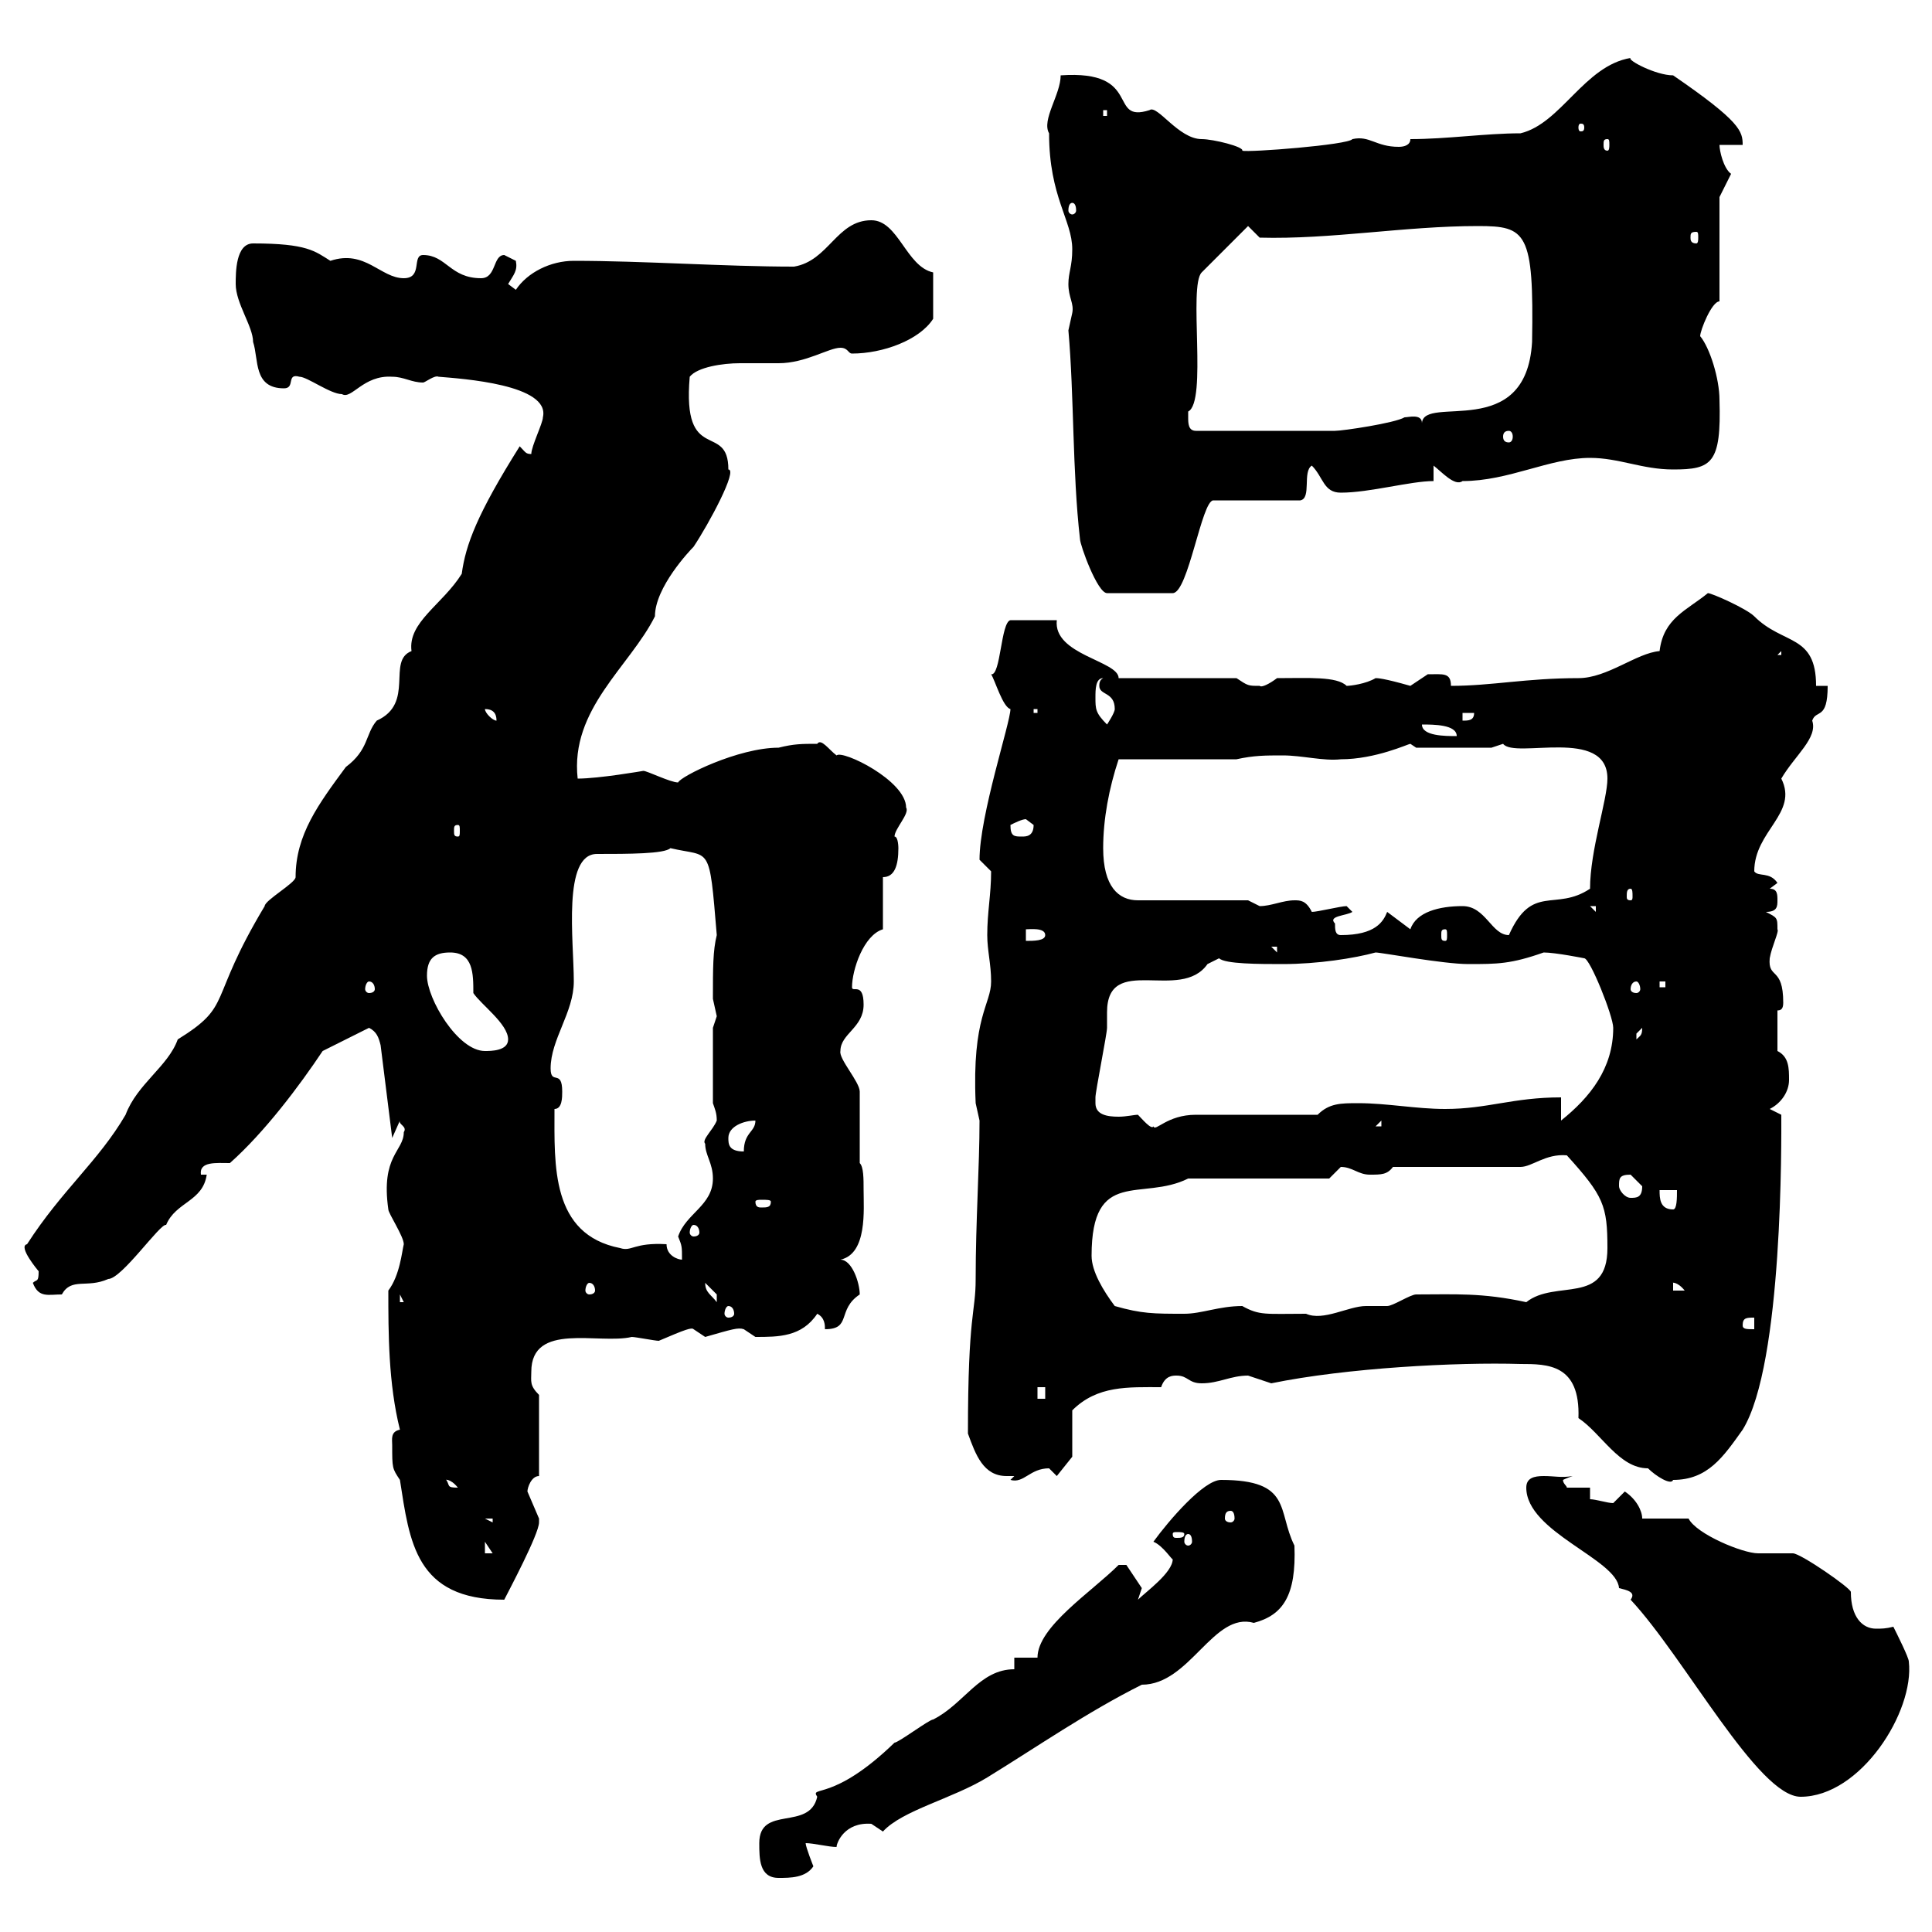 <svg xmlns="http://www.w3.org/2000/svg" xmlns:xlink="http://www.w3.org/1999/xlink" width="300" height="300"><path d="M117.90 286.20C117.90 288.60 117.90 291.60 120.90 291.60C122.70 291.60 125.10 291.60 126.30 289.80C126.30 289.80 125.10 286.80 125.10 286.20C126.30 286.20 128.70 286.80 129.90 286.80C129.90 286.20 131.10 282.90 135.30 283.20C135.30 283.20 137.10 284.40 137.10 284.40C140.10 281.10 147.90 279.30 153.30 276C161.10 271.20 168.90 265.80 177.30 261.60C184.80 261.60 188.40 250.20 194.70 252C199.20 250.80 201.30 247.80 201 240C198.30 234.60 200.70 229.80 189.60 229.80C186.90 229.80 181.50 236.10 179.10 239.40C180.60 240 182.10 242.40 182.10 242.10C182.10 244.20 177.90 247.20 176.70 248.40L177.30 246.60L174.90 243L173.70 243C169.50 247.20 161.10 252.60 161.10 257.40L157.50 257.40L157.50 259.20C152.10 259.20 149.70 264.60 144.90 267C144.30 267 139.50 270.60 138.90 270.60C129.30 279.90 125.70 277.20 126.90 279C125.70 284.40 117.90 280.20 117.90 286.20ZM253.20 248.40C261.60 257.40 273 279 279.60 279C288.90 279 297.30 265.80 296.40 258C296.40 257.40 294.60 253.80 294 252.60C292.80 252.90 292.20 252.90 291.30 252.90C289.20 252.90 287.40 251.10 287.40 247.20C287.40 246.60 279.60 241.20 278.40 241.20C277.80 241.20 274.20 241.20 273 241.20C270.60 241.20 263.40 238.20 262.20 235.80L255 235.80C255 234.60 254.10 232.80 252.30 231.60C252.30 231.60 250.50 233.40 250.50 233.40C249.60 233.40 247.80 232.80 246.90 232.80L246.90 231L243.30 231C243.30 230.70 242.70 230.40 242.70 229.80C242.70 229.80 243.30 229.50 244.20 229.20C242.40 229.50 241.50 229.20 239.70 229.20C238.20 229.20 237 229.50 237 231C237 237.90 251.10 242.10 251.40 246.60C252.60 246.90 254.10 247.20 253.20 248.40ZM60.90 224.40C60.90 228 60.90 228 62.10 229.80C63.60 239.40 64.50 248.40 78.30 248.40C78.90 247.20 83.70 238.20 83.70 236.40C83.70 236.40 83.70 235.80 83.70 235.80C83.70 235.80 81.90 231.60 81.90 231.60C81.90 231 82.50 229.20 83.70 229.20L83.70 216.60C82.20 215.10 82.50 214.50 82.50 213C82.50 205.20 93 208.80 98.10 207.60C98.70 207.60 101.70 208.20 102.30 208.20C106.50 206.40 107.40 206.10 107.70 206.40C107.70 206.40 109.50 207.60 109.50 207.60C113.70 206.40 114.60 206.10 115.50 206.40C115.50 206.40 117.30 207.60 117.30 207.60C120.90 207.60 124.50 207.60 126.90 204C128.10 204.60 128.10 205.80 128.10 206.40C132.30 206.40 129.90 203.40 133.50 201C133.50 199.20 132.30 195.60 130.50 195.60C134.70 194.70 134.10 187.80 134.10 184.80C134.10 183 134.10 181.20 133.50 180.60L133.50 169.50C133.50 168 130.20 164.40 130.50 163.20C130.50 160.50 134.10 159.60 134.10 156C134.10 152.40 132.30 154.20 132.30 153.30C132.30 150.60 134.10 145.20 137.10 144.30L137.10 136.20C138.90 136.20 139.50 134.40 139.50 131.70C139.50 131.70 139.50 129.90 138.90 129.90C138.90 128.70 141.30 126.30 140.70 125.40C140.70 121.20 130.80 116.40 129.90 117.30C128.70 116.40 127.50 114.60 126.90 115.50C124.50 115.50 123.30 115.50 120.90 116.10C114.60 116.10 105.60 120.60 105.30 121.50C104.10 121.50 100.50 119.70 99.90 119.70C99.90 119.70 93 120.90 89.70 120.90C88.50 110.10 97.80 103.50 101.70 95.70C101.70 91.20 107.10 85.50 107.70 84.90C110.10 81.30 114.60 72.90 113.10 72.90C113.10 65.40 105.90 72.30 107.10 58.50C108.30 57 112.20 56.40 114.90 56.40C116.70 56.40 119.10 56.40 120.90 56.40C125.10 56.40 128.70 54 130.50 54C131.70 54 131.70 54.90 132.30 54.90C137.10 54.90 142.80 52.80 144.90 49.50L144.90 42.30C140.70 41.40 139.50 34.20 135.30 34.20C129.90 34.20 128.70 40.50 123.30 41.40C112.50 41.40 99.90 40.50 89.10 40.50C85.50 40.50 81.90 42.30 80.10 45C80.10 45 78.90 44.10 78.90 44.10C79.80 42.60 80.40 42 80.10 40.50C80.10 40.50 78.30 39.60 78.30 39.60C76.50 39.60 77.10 43.20 74.70 43.20C69.90 43.20 69.30 39.60 65.70 39.60C63.90 39.60 65.70 43.20 62.70 43.20C59.10 43.20 56.70 38.70 51.30 40.50C48.90 39 47.70 37.80 39.30 37.80C36.60 37.80 36.60 42.30 36.60 44.10C36.60 47.10 39.30 50.70 39.30 53.10C40.20 55.80 39.30 60.30 44.10 60.30C45.90 60.30 44.40 57.90 46.50 58.50C47.70 58.50 51.30 61.20 53.10 61.20C54.60 62.10 56.40 58.20 60.90 58.50C62.70 58.50 63.90 59.40 65.70 59.40C66 59.40 67.50 58.20 68.10 58.50C71.70 58.80 85.50 59.70 84.30 64.80C84.30 65.70 82.50 69.30 82.50 70.50C81.60 70.50 81.60 70.20 80.70 69.30C74.10 79.80 72.30 84.60 71.70 89.10C68.70 93.90 63.30 96.60 63.90 101.10C60 102.60 64.50 109.20 58.50 111.90C56.70 114 57.30 116.40 53.70 119.10C49.50 124.80 45.90 129.60 45.90 136.20C45.90 137.10 41.10 139.80 41.10 140.70C32.10 155.70 36.30 156 27.60 161.40C26.10 165.60 21.30 168.30 19.50 173.10C15.30 180.30 9.60 184.80 4.20 193.20C2.70 193.50 6 197.40 6 197.40C6 199.20 5.70 198.60 5.10 199.20C6 201.60 7.50 201 9.60 201C11.10 198.30 13.50 200.10 16.80 198.60C18.90 198.60 24.90 189.90 25.80 190.20C27.30 186.60 31.50 186.60 32.10 182.40L31.20 182.40C30.90 180.30 33.60 180.60 35.70 180.60C41.10 175.80 46.50 168.60 50.10 163.20L57.30 159.60C58.50 160.20 58.80 161.10 59.10 162.30L60.90 176.70C60.90 176.70 62.10 174 62.10 174C61.80 174.60 63.30 174.90 62.70 175.80C62.70 178.80 59.10 179.40 60.30 187.80C60.30 188.40 62.70 192 62.70 193.20C62.40 194.40 62.10 198 60.30 200.40C60.30 207 60.30 214.80 62.10 222C60.60 222.30 60.90 223.50 60.90 224.40ZM75.30 239.40L76.50 241.20L75.30 241.20ZM184.50 238.20C184.80 238.20 185.10 238.50 185.10 239.40C185.10 239.70 184.80 240 184.50 240C184.20 240 183.90 239.70 183.90 239.40C183.90 238.50 184.20 238.20 184.50 238.20ZM183.90 238.20C183.90 238.80 183.30 238.80 182.70 238.80C182.40 238.80 182.10 238.80 182.10 238.20C182.10 237.90 182.40 237.90 182.70 237.90C183.30 237.90 183.90 237.90 183.90 238.20ZM75.30 235.80L76.50 235.80L76.50 236.40ZM191.10 234.60C191.40 234.60 191.70 234.90 191.70 235.80C191.70 236.10 191.40 236.40 191.10 236.40C190.50 236.40 190.20 236.10 190.20 235.80C190.20 234.90 190.50 234.60 191.10 234.60ZM69.30 229.80C69 229.80 69.90 229.50 71.10 231C69.30 231 69.90 230.70 69.30 229.80ZM157.50 229.20L156.90 229.80C159 230.40 159.90 228 162.90 228C162.90 228 164.10 229.20 164.10 229.20L166.50 226.20L166.50 219C170.40 215.10 175.20 215.40 180.30 215.40C180.90 213.60 182.10 213.60 182.70 213.60C184.50 213.60 184.50 214.80 186.60 214.80C189.30 214.80 191.10 213.60 193.80 213.60C193.80 213.60 197.40 214.80 197.40 214.80C209.10 212.40 226.20 211.50 236.10 211.80C240.30 211.80 245.40 211.80 245.10 220.20C248.70 222.60 251.40 228 255.90 228C257.10 229.20 259.50 230.70 259.80 229.80C265.20 229.80 267.60 226.20 270.60 222C276.90 211.80 276.60 176.70 276.60 173.10C276.60 173.10 274.80 172.20 274.80 172.20C276.60 171.30 277.80 169.50 277.80 167.70C277.80 165.90 277.80 164.10 276 163.20L276 156.90C276.60 156.90 276.90 156.60 276.90 155.70C276.90 150 274.50 152.10 274.80 148.80C275.10 147 276.30 144.60 276 144.30C276 142.50 276 142.50 274.20 141.60C276 141.60 276 140.70 276 139.80C276 138.90 276 138 274.80 138L276 137.10C274.80 135.30 273 136.20 272.40 135.30C272.40 129 279.30 126.30 276.60 120.90C278.70 117.30 282.30 114.60 281.40 111.90C282 110.10 283.80 111.90 283.80 106.50L282 106.50C282 98.40 276.90 100.20 272.40 95.70C271.20 94.50 265.80 92.10 265.20 92.10C261.90 94.80 258.30 96 257.70 101.10C254.10 101.40 249.60 105.30 245.10 105.30C237 105.30 231.60 106.50 225.30 106.50C225.30 104.40 224.10 104.70 221.70 104.70C221.70 104.70 219 106.50 219 106.50C214.80 105.30 213.90 105.30 213.60 105.30C212.10 106.20 209.70 106.50 209.10 106.50C207.60 105 203.10 105.30 198.30 105.30C197.10 106.20 195.90 106.80 195.60 106.50C193.80 106.50 193.80 106.50 192 105.30L173.70 105.30C173.70 102.60 163.50 101.70 164.10 96.30L156.90 96.30C155.40 96.60 155.40 105 153.90 104.70C154.50 105.60 155.70 109.80 156.90 110.10C156.90 112.20 152.10 126.60 152.10 133.50C152.10 133.50 153.90 135.30 153.90 135.30C153.90 138.90 153.30 141.60 153.30 145.20C153.30 147.60 153.90 149.70 153.90 152.40C153.90 156 150.90 157.80 151.50 171.30C151.50 171.30 152.10 174 152.10 174C152.10 181.20 151.50 189.60 151.50 198.60C151.50 204 150.30 203.70 150.30 222.60C151.50 225.90 152.70 229.20 156.30 229.20C156.90 229.20 157.20 229.20 157.50 229.20ZM161.10 215.40L162.30 215.40L162.30 217.20L161.10 217.20ZM270.60 205.80C270.60 204.60 271.20 204.60 272.40 204.60L272.40 206.40C271.20 206.40 270.60 206.40 270.60 205.80ZM113.10 202.80C113.70 202.80 114 203.40 114 204C114 204.30 113.70 204.60 113.10 204.60C112.80 204.60 112.50 204.30 112.50 204C112.50 203.40 112.80 202.80 113.10 202.80ZM173.10 202.80C171.30 200.40 169.50 197.40 169.50 195C169.50 181.20 177.30 186.60 184.50 183L206.40 183C206.40 183 208.20 181.20 208.20 181.20C210 181.20 210.90 182.40 212.70 182.40C214.50 182.40 215.40 182.40 216.30 181.20L236.10 181.20C237.90 181.20 240 179.10 243.30 179.40C249 185.70 249.60 187.20 249.60 193.80C249.60 202.80 241.50 198.60 237 202.20C230.10 200.70 225.90 201 219.90 201C219 201 216.30 202.80 215.40 202.80C214.80 202.80 213.30 202.80 212.10 202.80C209.40 202.80 205.50 205.20 202.80 204C196.50 204 195.60 204.30 192.90 202.80C189.30 202.80 186.60 204 183.90 204C179.10 204 177.30 204 173.10 202.80ZM62.10 201L62.70 202.20L62.10 202.20ZM109.50 199.20C109.50 199.20 111.30 201 111.30 201C111.30 202.20 111.30 202.20 111.30 202.20C110.40 201 109.50 200.70 109.50 199.20ZM91.50 199.20C92.10 199.20 92.40 199.80 92.40 200.40C92.40 200.70 92.10 201 91.50 201C91.20 201 90.90 200.70 90.90 200.40C90.90 199.80 91.20 199.20 91.50 199.20ZM259.80 199.20C259.50 199.20 260.40 198.90 261.60 200.40L259.80 200.40ZM103.50 193.20C98.40 192.90 98.10 194.40 96.30 193.80C85.50 191.70 86.10 180.90 86.10 172.20C87.30 172.20 87.30 170.40 87.30 169.50C87.30 165.90 85.50 168.60 85.50 165.90C85.50 161.40 89.10 157.20 89.10 152.40C89.10 146.10 87.30 132.60 92.70 132.60C97.50 132.60 103.20 132.60 104.10 131.70C110.40 133.20 110.10 130.80 111.30 145.20C110.70 147.60 110.70 150.30 110.70 155.10C110.70 155.10 111.30 157.80 111.30 157.80C111.30 157.80 110.70 159.60 110.70 159.60L110.70 171.30C111 172.20 111.30 172.80 111.30 174C110.70 175.50 108.90 177 109.50 177.60C109.50 179.40 110.70 180.60 110.70 183C110.70 187.20 106.50 188.40 105.30 192C105.90 193.50 105.90 193.50 105.90 195.60C105.30 195.60 103.50 195 103.50 193.20ZM107.70 190.20C108.30 190.20 108.60 190.80 108.60 191.40C108.60 191.70 108.30 192 107.70 192C107.40 192 107.10 191.70 107.10 191.40C107.10 190.80 107.40 190.20 107.70 190.20ZM257.70 184.80L260.40 184.80C260.40 186 260.40 187.80 259.80 187.80C257.70 187.80 257.70 186 257.70 184.80ZM119.70 186.60C119.70 187.50 119.10 187.50 118.20 187.50C117.90 187.50 117.30 187.50 117.30 186.60C117.30 186.30 117.90 186.30 118.20 186.30C119.10 186.30 119.70 186.30 119.70 186.60ZM251.40 184.20C251.40 183 251.40 182.40 253.20 182.40C253.20 182.40 255 184.20 255 184.20C255 186 254.10 186 253.20 186C252.30 186 251.40 184.80 251.40 184.20ZM113.10 176.70C113.10 174.90 115.50 174 117.30 174C117.30 175.80 115.50 175.80 115.50 178.80C113.10 178.80 113.10 177.60 113.10 176.70ZM170.10 171.30C170.10 170.40 170.10 170.40 170.10 170.40C170.10 169.50 171.90 160.50 171.90 159.60C171.90 159 171.90 158.40 171.90 157.20C171.90 147.90 183.30 155.70 187.50 149.70C187.50 149.70 189.30 148.80 189.30 148.80C190.20 149.70 195.60 149.70 199.20 149.70C204.60 149.70 210.30 148.80 213.60 147.90C214.50 147.90 224.10 149.70 228 149.70C232.50 149.70 234.60 149.70 239.70 147.90C241.50 147.90 246 148.80 246 148.80C246.90 148.80 250.50 157.80 250.50 159.60C250.50 165.90 246.90 170.40 242.40 174L242.40 170.40C234.90 170.40 231 172.20 224.40 172.20C219.90 172.20 215.40 171.30 210.90 171.30C208.20 171.30 206.40 171.30 204.60 173.10C201.90 173.10 188.40 173.10 185.70 173.10C181.20 173.10 179.40 175.80 179.10 174.90C178.80 175.50 177.30 173.70 176.70 173.10C176.10 173.10 174.90 173.40 173.70 173.40C171.90 173.40 170.10 173.10 170.10 171.30ZM214.50 174L214.50 174.90L213.60 174.90ZM66.30 151.50C66.30 148.80 67.50 147.90 69.90 147.90C73.50 147.90 73.50 151.20 73.50 154.20C74.70 156 78.90 159 78.90 161.40C78.90 163.20 76.20 163.20 75.30 163.20C71.10 163.20 66.30 155.10 66.30 151.50ZM255 159.60C255 160.80 254.70 160.80 254.10 161.40C254.10 161.40 254.10 161.40 254.10 160.50C254.10 160.50 255 159.60 255 159.60ZM57.30 152.40C57.90 152.40 58.20 153 58.20 153.60C58.20 153.90 57.90 154.20 57.30 154.20C57 154.20 56.70 153.90 56.70 153.60C56.70 153 57 152.40 57.30 152.40ZM254.10 152.40C254.40 152.40 254.70 153 254.70 153.60C254.70 153.90 254.40 154.20 254.10 154.20C253.50 154.20 253.20 153.90 253.20 153.60C253.20 153 253.50 152.40 254.10 152.40ZM257.70 152.40L258.60 152.40L258.60 153.30L257.70 153.30ZM197.40 147L198.30 147L198.30 147.90ZM159.30 144.30C159.90 144.30 162.30 144 162.30 145.20C162.30 146.10 160.50 146.10 159.30 146.10ZM207.30 143.40C206.10 142.20 209.10 142.20 210 141.60C210 141.60 209.10 140.70 209.10 140.70C208.20 140.70 204.60 141.60 203.70 141.60C202.80 139.80 201.90 139.80 201 139.80C199.20 139.80 197.40 140.70 195.60 140.70C195.60 140.70 193.80 139.80 193.80 139.80L176.70 139.80C173.70 139.80 171.30 137.70 171.30 131.70C171.30 127.20 172.20 122.40 173.70 117.90L192 117.90C194.70 117.30 196.50 117.30 199.20 117.30C202.20 117.30 205.50 118.20 208.20 117.90C213.60 117.90 218.70 115.50 219 115.50C219 115.50 219.90 116.10 219.90 116.10L231.60 116.10C231.60 116.10 233.40 115.50 233.40 115.50C235.20 117.90 249.60 112.80 249.60 120.90C249.60 124.20 246.90 132 246.90 138C241.50 141.60 237.90 137.10 234.30 145.20C231.60 145.20 230.70 140.70 227.10 140.70C223.50 140.70 219.90 141.60 219 144.30L215.40 141.60C214.80 143.10 213.60 145.20 208.20 145.20C207.30 145.20 207.30 144.30 207.30 143.40ZM224.40 144.30C224.70 144.30 224.70 144.60 224.70 145.20C224.70 145.80 224.70 146.10 224.40 146.10C223.80 146.10 223.80 145.80 223.80 145.20C223.80 144.60 223.80 144.30 224.40 144.30ZM246.90 140.70L247.80 140.70L247.80 141.60ZM253.20 138C253.50 138 253.50 138.60 253.50 139.20C253.50 139.50 253.50 139.80 253.20 139.80C252.60 139.80 252.60 139.50 252.60 139.20C252.60 138.60 252.60 138 253.20 138ZM156.90 128.10C157.50 127.80 158.70 127.20 159.30 127.20C159.30 127.20 160.50 128.10 160.50 128.10C160.50 129.90 159.30 129.90 158.70 129.90C157.50 129.90 156.90 129.90 156.90 128.10ZM71.10 128.10C71.40 128.10 71.40 128.40 71.40 129C71.40 129.60 71.40 129.90 71.10 129.90C70.50 129.90 70.50 129.60 70.50 129C70.50 128.40 70.50 128.10 71.10 128.10ZM220.80 112.50C222.60 112.50 226.20 112.50 226.20 114.30C224.40 114.30 220.80 114.30 220.80 112.50ZM170.10 108.30C170.10 107.10 170.10 105.30 171.30 105.30C170.70 105.60 170.70 106.20 170.70 106.50C170.70 108 173.10 107.40 173.10 110.10C173.10 110.70 171.90 112.50 171.90 112.50C170.10 110.70 170.10 110.10 170.10 108.30ZM75.30 110.10C76.50 110.10 77.10 110.70 77.10 111.90C76.50 111.90 75.30 110.70 75.30 110.10ZM227.10 110.70L228.90 110.70C228.90 111.90 228 111.90 227.10 111.90ZM160.50 110.10L161.10 110.10L161.10 110.70L160.50 110.70ZM276.60 101.10L276.60 101.70L276 101.70ZM167.70 83.70C167.70 84.60 170.40 92.10 171.90 92.10L182.10 92.10C184.50 92.10 186.60 77.70 188.40 77.70L201.90 77.70C203.70 77.40 202.20 73.20 203.70 72.30C205.50 74.10 205.50 76.50 208.20 76.50C212.70 76.50 219 74.70 222.60 74.70L222.60 72.30C223.80 73.20 225.90 75.60 227.10 74.70C234.30 74.70 240.60 71.10 246.90 71.10C251.40 71.10 255 72.90 259.80 72.90C265.80 72.90 267.30 72 267 62.10C267 58.80 265.50 54 264 52.20C264 51.30 265.80 46.80 267 46.80L267 30.60L268.80 27C267.60 26.10 267 23.40 267 22.50L270.60 22.50C270.60 20.40 270.30 18.90 259.80 11.70C257.10 11.70 252.60 9.30 253.20 9C246 10.20 242.40 19.20 236.10 20.70C230.70 20.70 224.70 21.60 219 21.60C219 22.50 218.10 22.80 217.20 22.80C213.60 22.80 212.70 21 210 21.60C209.40 22.50 193.80 23.70 192.90 23.40C193.20 22.80 188.40 21.60 186.60 21.60C183 21.60 179.70 16.20 178.50 17.10C171.90 19.20 177.60 10.80 164.70 11.70C164.70 14.70 161.70 18.60 162.90 20.70C162.90 30.60 166.50 34.20 166.50 38.70C166.50 41.40 165.90 42.30 165.90 44.10C165.90 46.20 166.80 47.10 166.50 48.60C166.50 48.60 165.90 51.30 165.90 51.30C166.80 61.50 166.50 73.20 167.70 83.70ZM234.30 66.90C234.60 66.90 234.90 67.20 234.90 67.80C234.90 68.40 234.60 68.70 234.30 68.70C233.70 68.70 233.40 68.40 233.40 67.80C233.40 67.20 233.70 66.90 234.30 66.90ZM184.50 64.80C184.50 64.80 184.50 63.90 184.50 63.90C187.50 62.40 184.50 44.40 186.60 42.30L193.80 35.10L195.60 36.90C206.70 37.20 218.10 35.10 229.50 35.10C237 35.10 238.20 36 237.90 53.10C237 68.70 221.10 61.20 220.80 65.70C220.80 64.20 218.70 64.80 218.10 64.80C216.60 65.70 208.50 66.90 207.30 66.90L185.70 66.90C184.50 66.90 184.50 65.70 184.50 64.80ZM263.40 36C263.70 36 263.70 36.30 263.70 36.90C263.70 37.20 263.70 37.80 263.40 37.80C262.50 37.80 262.50 37.20 262.50 36.90C262.50 36.30 262.50 36 263.40 36ZM166.50 31.50C166.80 31.50 167.10 31.80 167.10 32.70C167.10 33 166.80 33.30 166.50 33.30C166.20 33.30 165.90 33 165.90 32.70C165.90 31.80 166.20 31.50 166.50 31.50ZM249.60 21.60C249.90 21.60 249.90 21.90 249.90 22.50C249.90 22.80 249.90 23.40 249.60 23.40C249 23.40 249 22.80 249 22.50C249 21.90 249 21.60 249.60 21.60ZM246 19.80C246 20.40 245.70 20.40 245.40 20.40C245.40 20.40 245.10 20.40 245.10 19.80C245.10 19.20 245.40 19.20 245.40 19.20C245.70 19.20 246 19.20 246 19.80ZM171.30 17.10L171.90 17.10L171.90 18L171.30 18Z"/></svg>
